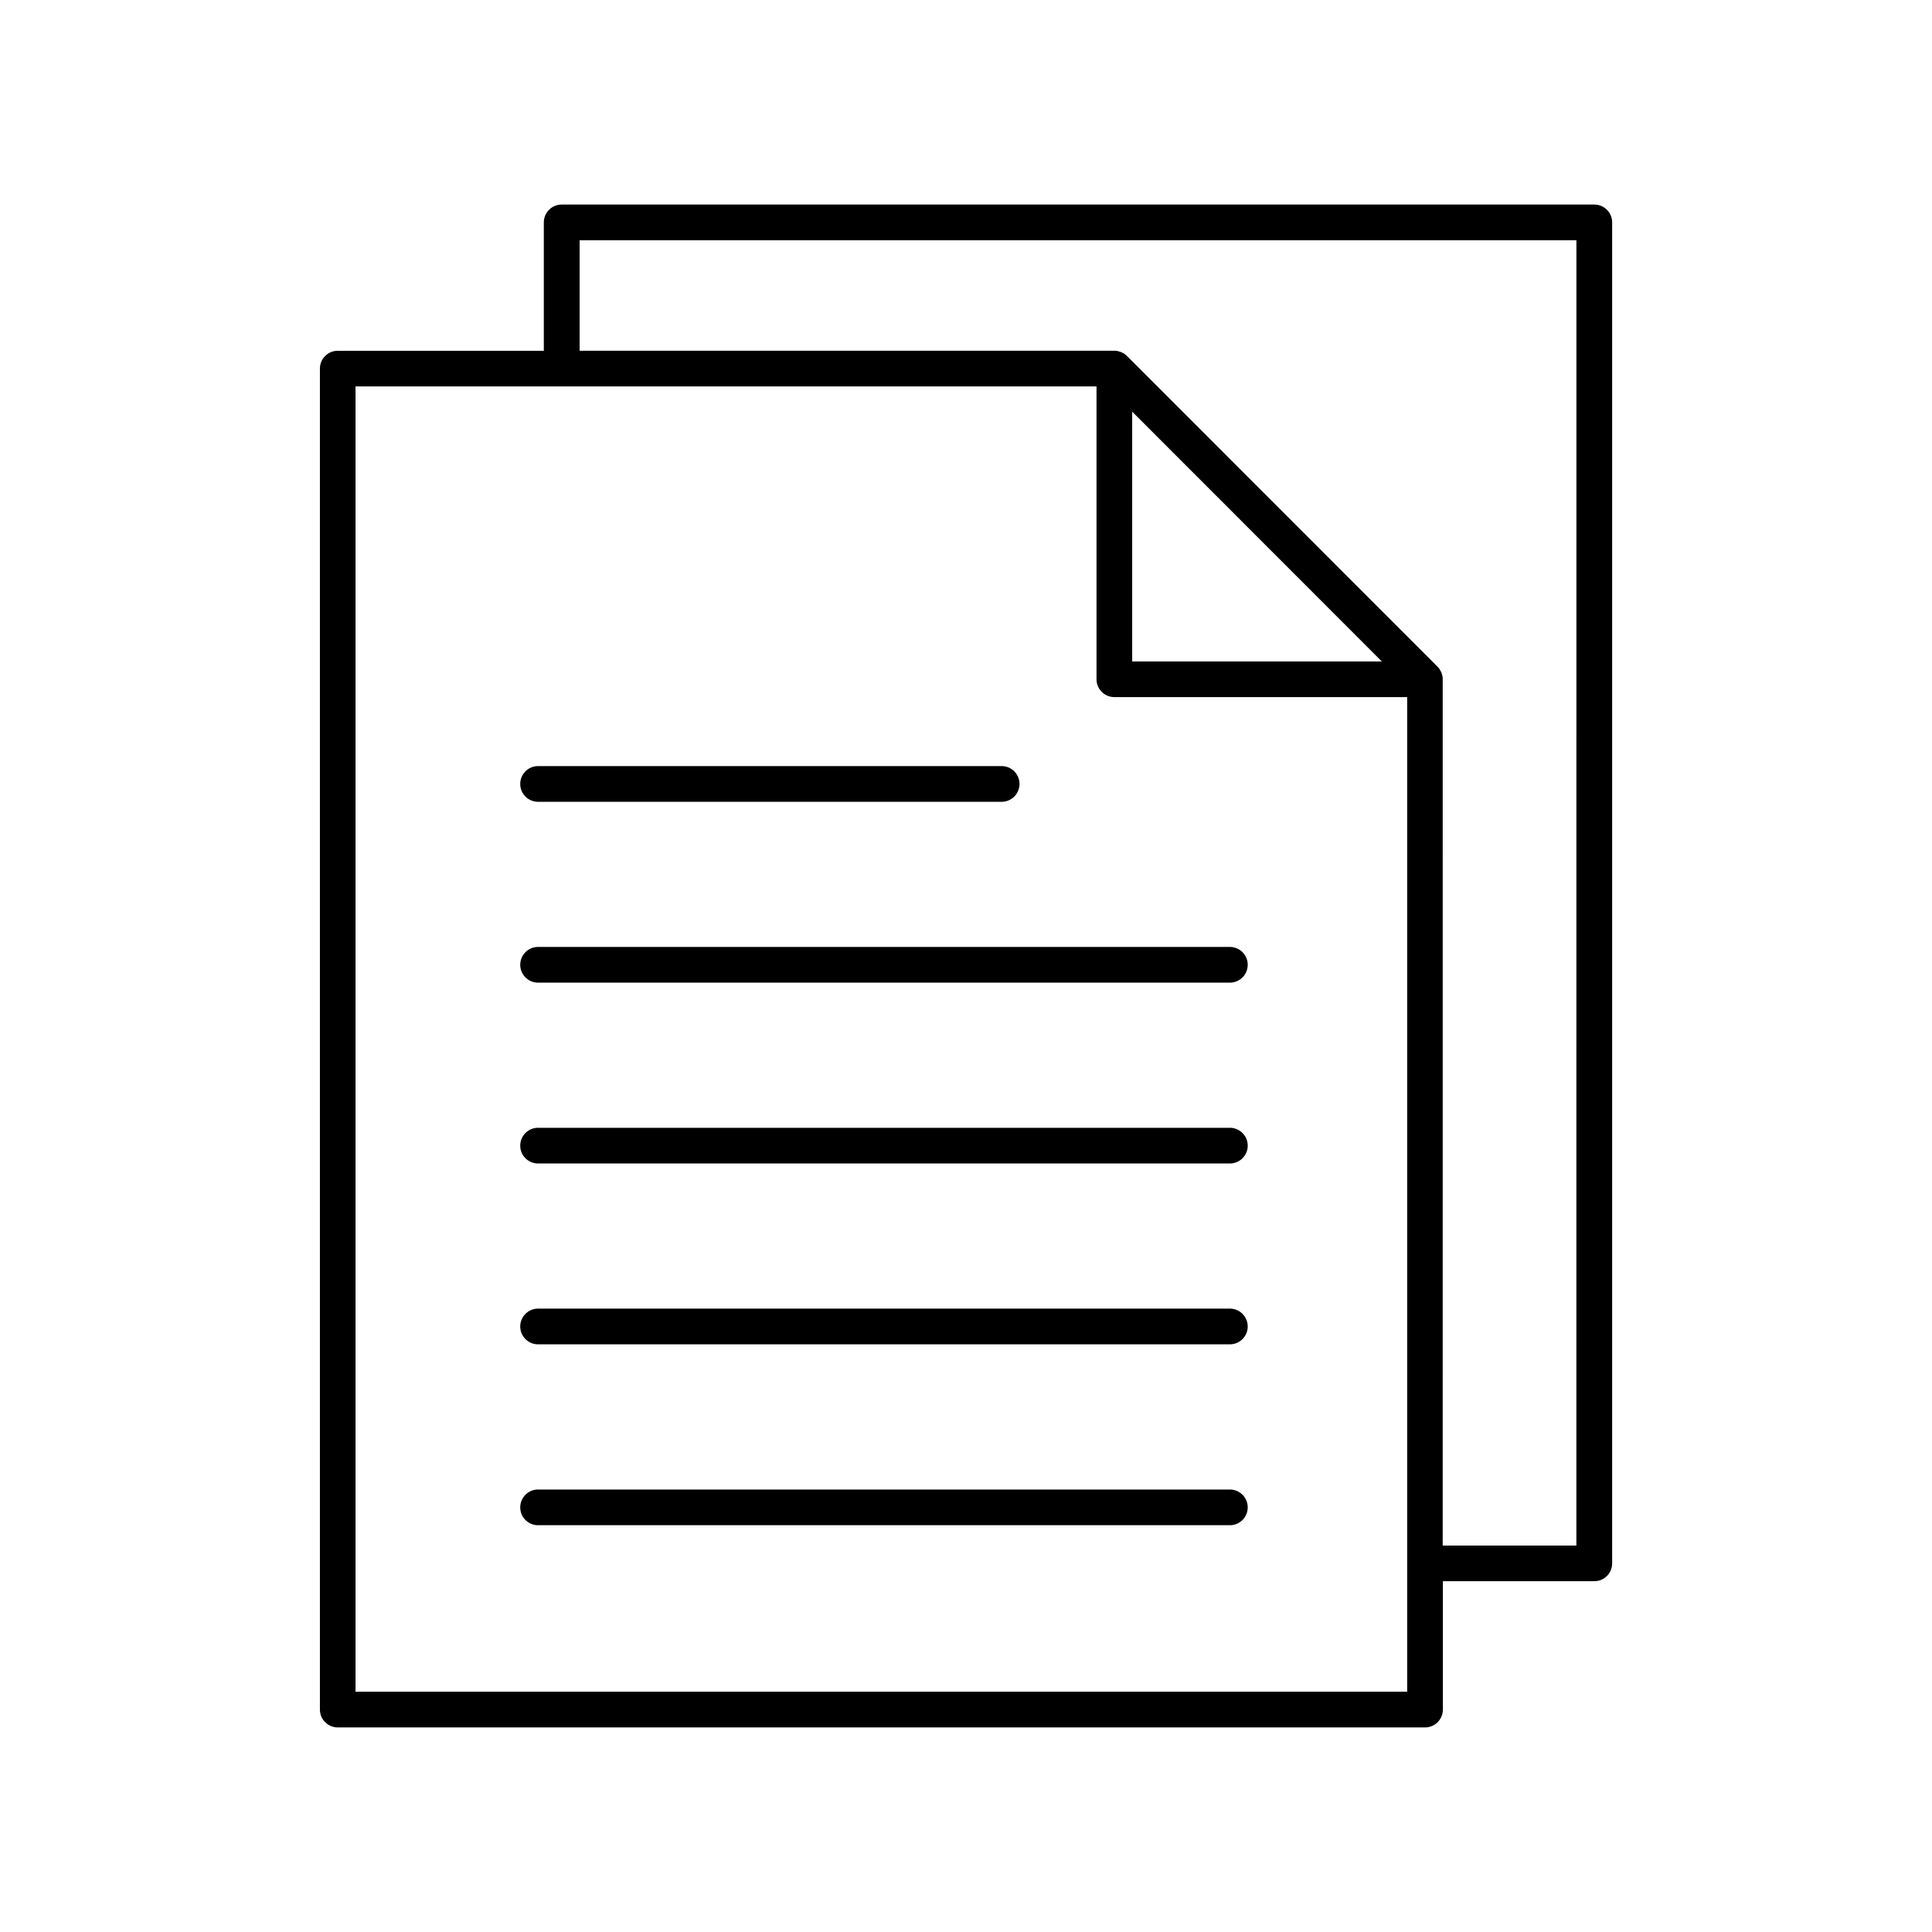 <?xml version="1.0" encoding="UTF-8"?>
<!-- The Best Svg Icon site in the world: iconSvg.co, Visit us! https://iconsvg.co -->
<svg fill="#000000" width="800px" height="800px" version="1.1" viewBox="144 144 512 512" xmlns="http://www.w3.org/2000/svg">
 <g>
  <path d="m566.51 198.21h-273.66c-2.613 0.004-4.731 2.121-4.734 4.731v34.02h-54.633c-2.606 0.008-4.707 2.125-4.703 4.731v355.36c0 2.609 2.113 4.727 4.723 4.734h288.14c2.613 0 4.734-2.121 4.734-4.734v-34.016h40.137c1.254 0 2.457-0.5 3.344-1.387 0.887-0.891 1.383-2.094 1.379-3.348v-355.36c0-2.609-2.113-4.727-4.723-4.731zm-49.594 394.11-278.7-0.004v-345.91h196.37v77.609c0 2.609 2.113 4.723 4.723 4.723h77.609zm-6.711-273.02h-66.164v-66.203zm51.551 234.29h-35.426l0.004-229.58c0-0.312-0.031-0.625-0.09-0.934-0.047-0.195-0.109-0.387-0.176-0.57 0-0.109-0.059-0.215-0.098-0.316h-0.004c-0.086-0.199-0.188-0.391-0.305-0.57-0.051-0.078-0.078-0.168-0.129-0.246h0.004c-0.172-0.25-0.367-0.484-0.582-0.699l-82.301-82.34c-0.219-0.219-0.457-0.418-0.711-0.59l-0.207-0.109c-0.191-0.125-0.398-0.234-0.609-0.324-0.098 0-0.195-0.059-0.297-0.09h0.004c-0.191-0.074-0.391-0.133-0.59-0.176-0.309-0.07-0.621-0.102-0.938-0.098h-141.7v-29.285h264.16z"/>
  <path d="m470.14 538.74h-183.76c-2.527 0.117-4.516 2.199-4.516 4.731 0 2.527 1.988 4.609 4.516 4.727h183.76c2.527-0.117 4.519-2.199 4.519-4.727 0-2.531-1.992-4.613-4.519-4.731z"/>
  <path d="m470.14 490.8h-183.76c-2.527 0.117-4.516 2.199-4.516 4.731 0 2.527 1.988 4.613 4.516 4.727h183.76c2.527-0.113 4.519-2.199 4.519-4.727 0-2.531-1.992-4.613-4.519-4.731z"/>
  <path d="m470.14 442.88h-183.76c-2.527 0.113-4.516 2.195-4.516 4.727s1.988 4.613 4.516 4.727h183.76c2.527-0.113 4.519-2.195 4.519-4.727s-1.992-4.613-4.519-4.727z"/>
  <path d="m470.14 394.95h-183.76c-2.527 0.117-4.516 2.199-4.516 4.731 0 2.527 1.988 4.613 4.516 4.727h183.76c2.527-0.113 4.519-2.199 4.519-4.727 0-2.531-1.992-4.613-4.519-4.731z"/>
  <path d="m286.38 356.48h123.28c2.527-0.113 4.516-2.195 4.516-4.727s-1.988-4.613-4.516-4.727h-123.28c-2.527 0.113-4.516 2.195-4.516 4.727s1.988 4.613 4.516 4.727z"/>
 </g>
</svg>